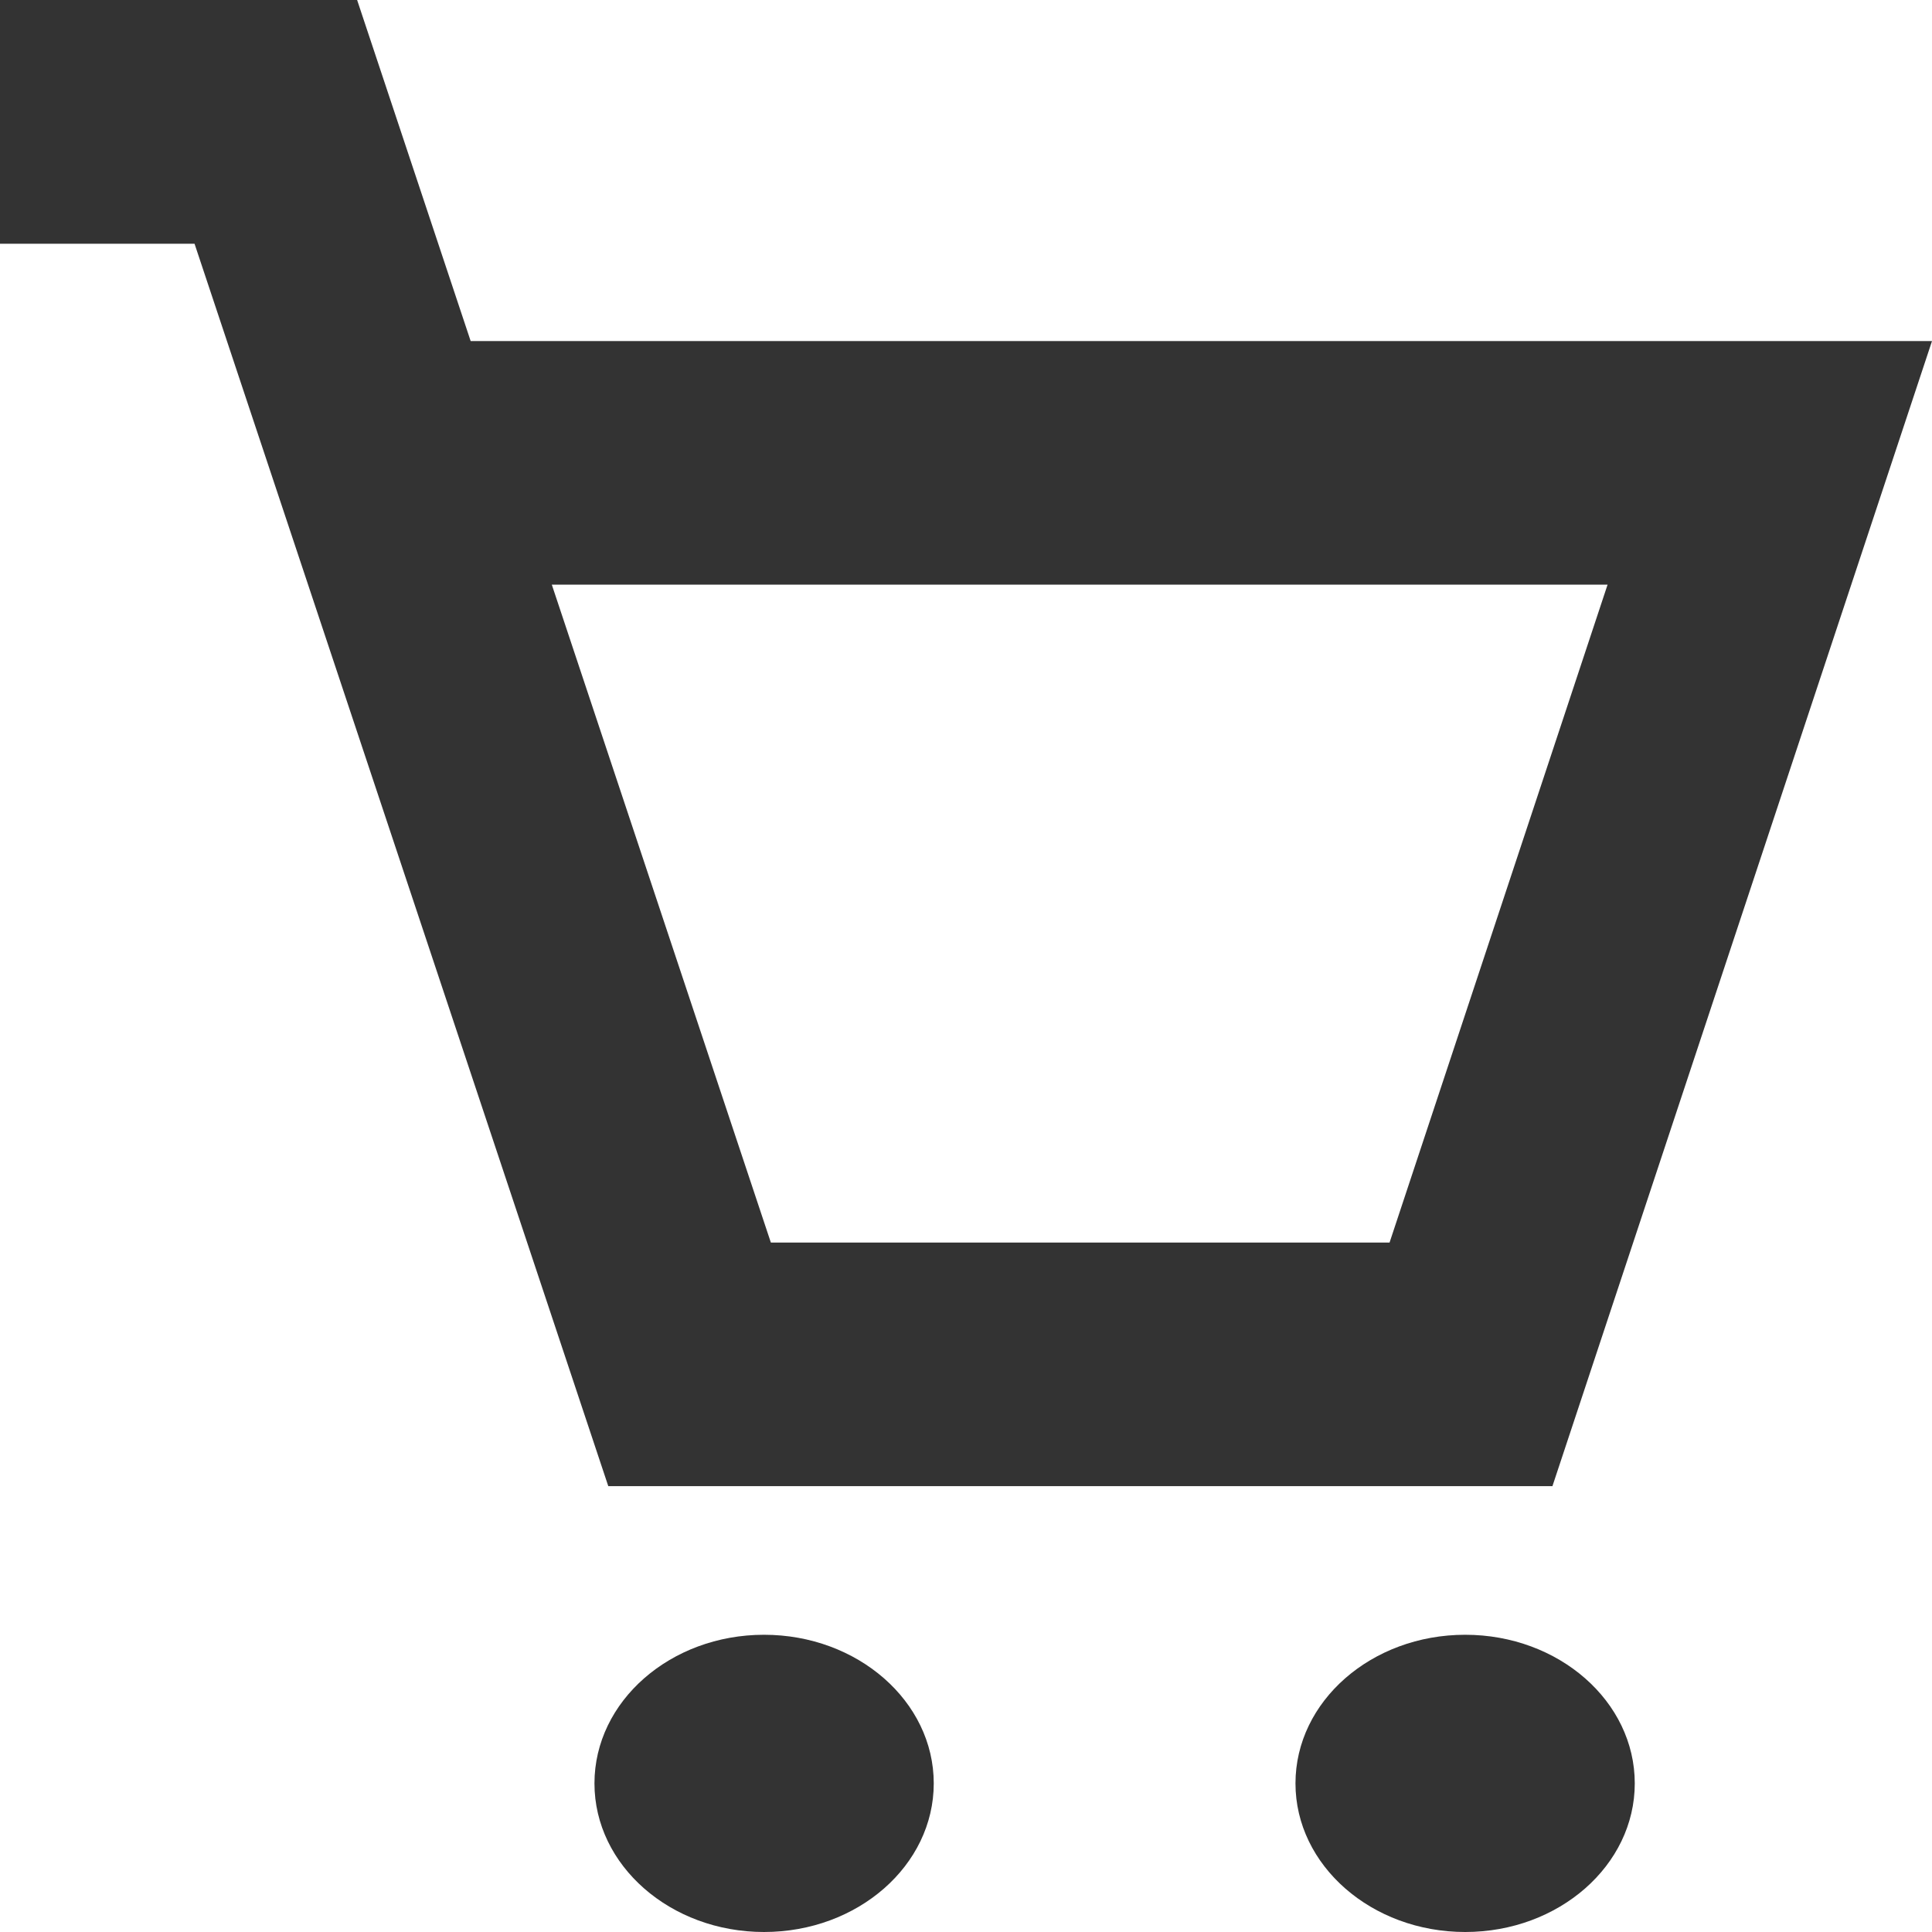 <svg width="13" height="13" xmlns="http://www.w3.org/2000/svg"><path d="M5.141 11c.63 0 1.142.448 1.142 1s-.511 1-1.142 1C4.511 13 4 12.552 4 12s.511-1 1.141-1zm4.718 0c.63 0 1.141.448 1.141 1s-.511 1-1.141 1-1.142-.448-1.142-1 .511-1 1.142-1zM0 0v1.64h1.309L4.093 10h6.353L13 2.295H3.167L2.403 0H0zm3.713 3.934h7.104L9.35 8.361H5.187L3.713 3.934z" fill="#333"/></svg>